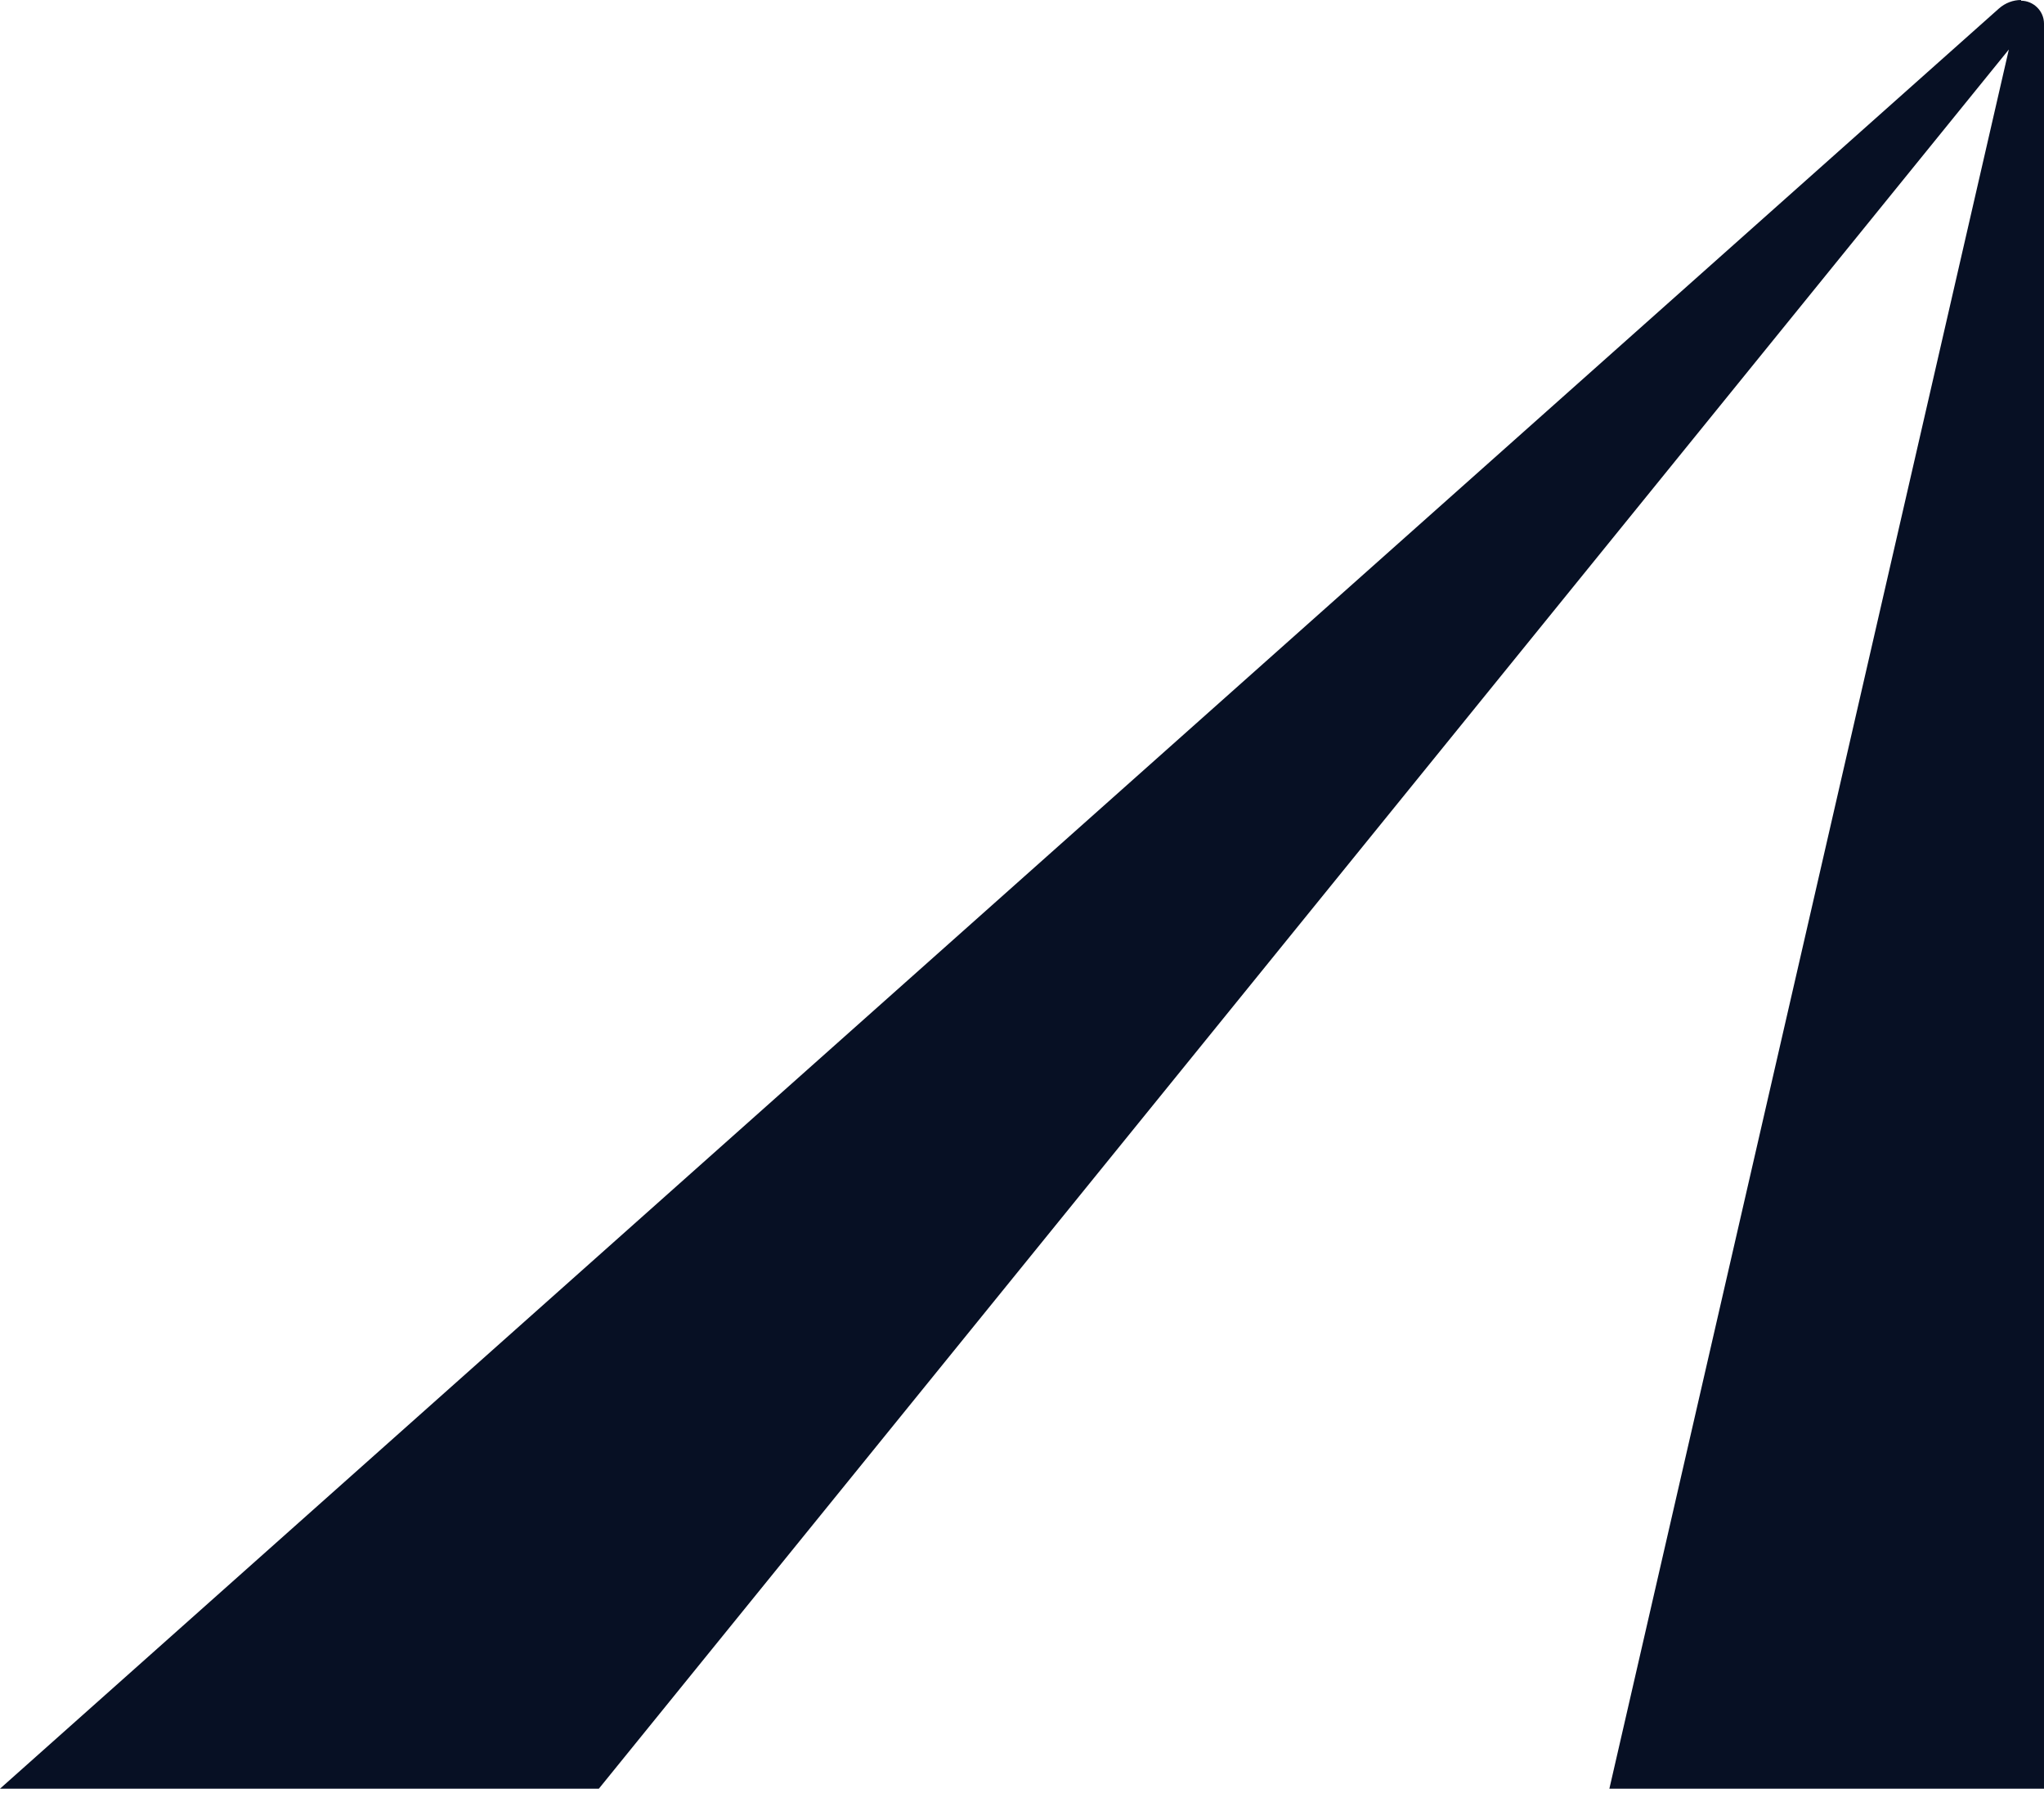 <?xml version="1.0" encoding="UTF-8"?>
<svg xmlns="http://www.w3.org/2000/svg" version="1.1" viewBox="0 0 285 250">
  <defs>
    <style>
      .cls-1 {
        fill: #071024;
      }
    </style>
  </defs>
  <!-- Generator: Adobe Illustrator 28.6.0, SVG Export Plug-In . SVG Version: 1.2.0 Build 709)  -->
  <g>
    <g id="Layer_1">
      <g id="Layer_1-2" data-name="Layer_1">
        <path class="cls-1" d="M281.8,0c-1.1,0-2.2.4-3.1,1.2L0,249.4h83.5L280.1,6.9l-55.7,242.5h60.6V3.3c0-1.8-1.5-3.2-3.2-3.2"/>
      </g>
    </g>
  </g>
</svg>